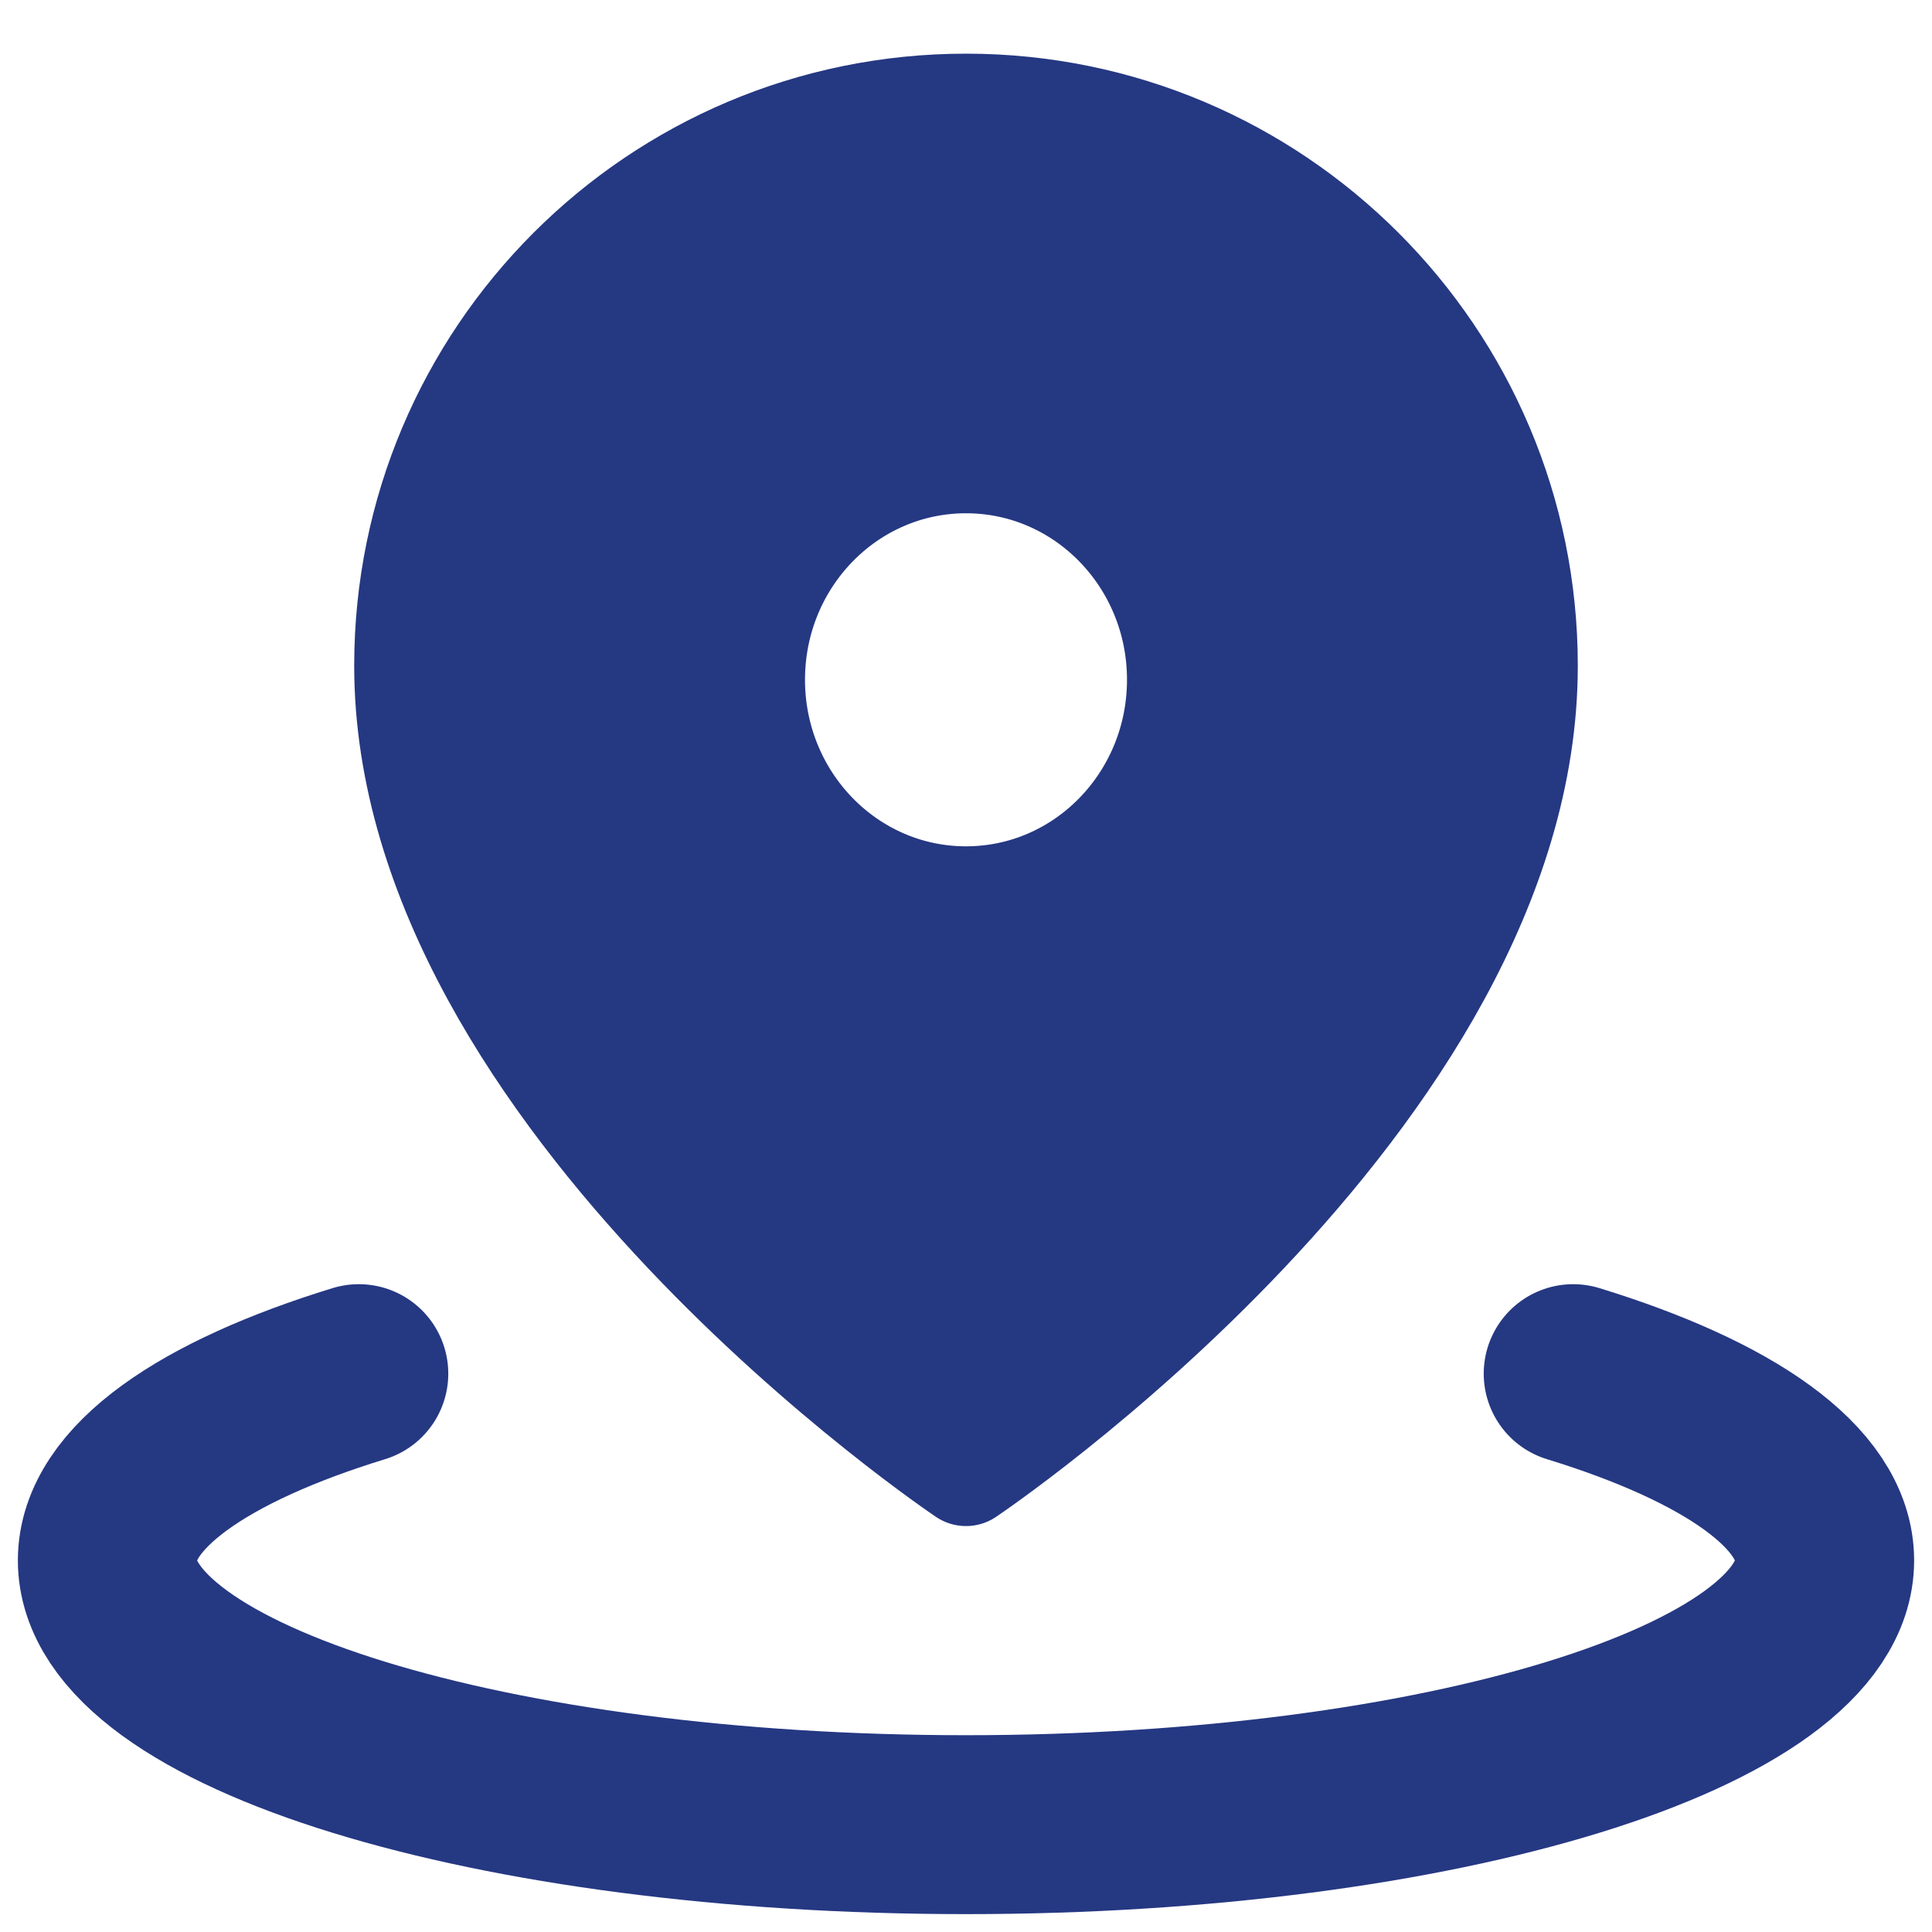 <?xml version="1.0" encoding="UTF-8"?>
<svg width="18px" height="18px" viewBox="0 0 18 18" version="1.1" xmlns="http://www.w3.org/2000/svg" xmlns:xlink="http://www.w3.org/1999/xlink">
    <title>position</title>
    <g id="页面-1" stroke="none" stroke-width="1" fill="none" fill-rule="evenodd" stroke-linejoin="round">
        <g id="2xclass-详情页" transform="translate(-751, -158)" stroke="#253882">
            <g id="编组-3" transform="translate(740, 151)">
                <g id="position" transform="translate(12, 8)">
                    <path d="M2.343,11.798 C0.895,12.243 0,12.859 0,13.538 C0,14.898 3.582,16 8,16 C12.418,16 16,14.898 16,13.538 C16,12.859 15.105,12.243 13.657,11.798" id="路径" stroke-width="1.667" stroke-linecap="round"></path>
                    <path d="M8,0 C10.872,0 13.2,2.329 13.2,5.203 C13.2,9.232 8,12.718 8,12.718 C8,12.718 2.8,9.232 2.8,5.203 C2.8,2.329 5.128,0 8,0 Z M8,3.282 C6.895,3.282 6,4.2 6,5.333 C6,6.466 6.895,7.385 8,7.385 C9.105,7.385 10,6.466 10,5.333 C10,4.2 9.105,3.282 8,3.282 Z" id="形状结合" fill="#253882" fill-rule="nonzero"></path>
                </g>
            </g>
        </g>
    </g>
</svg>